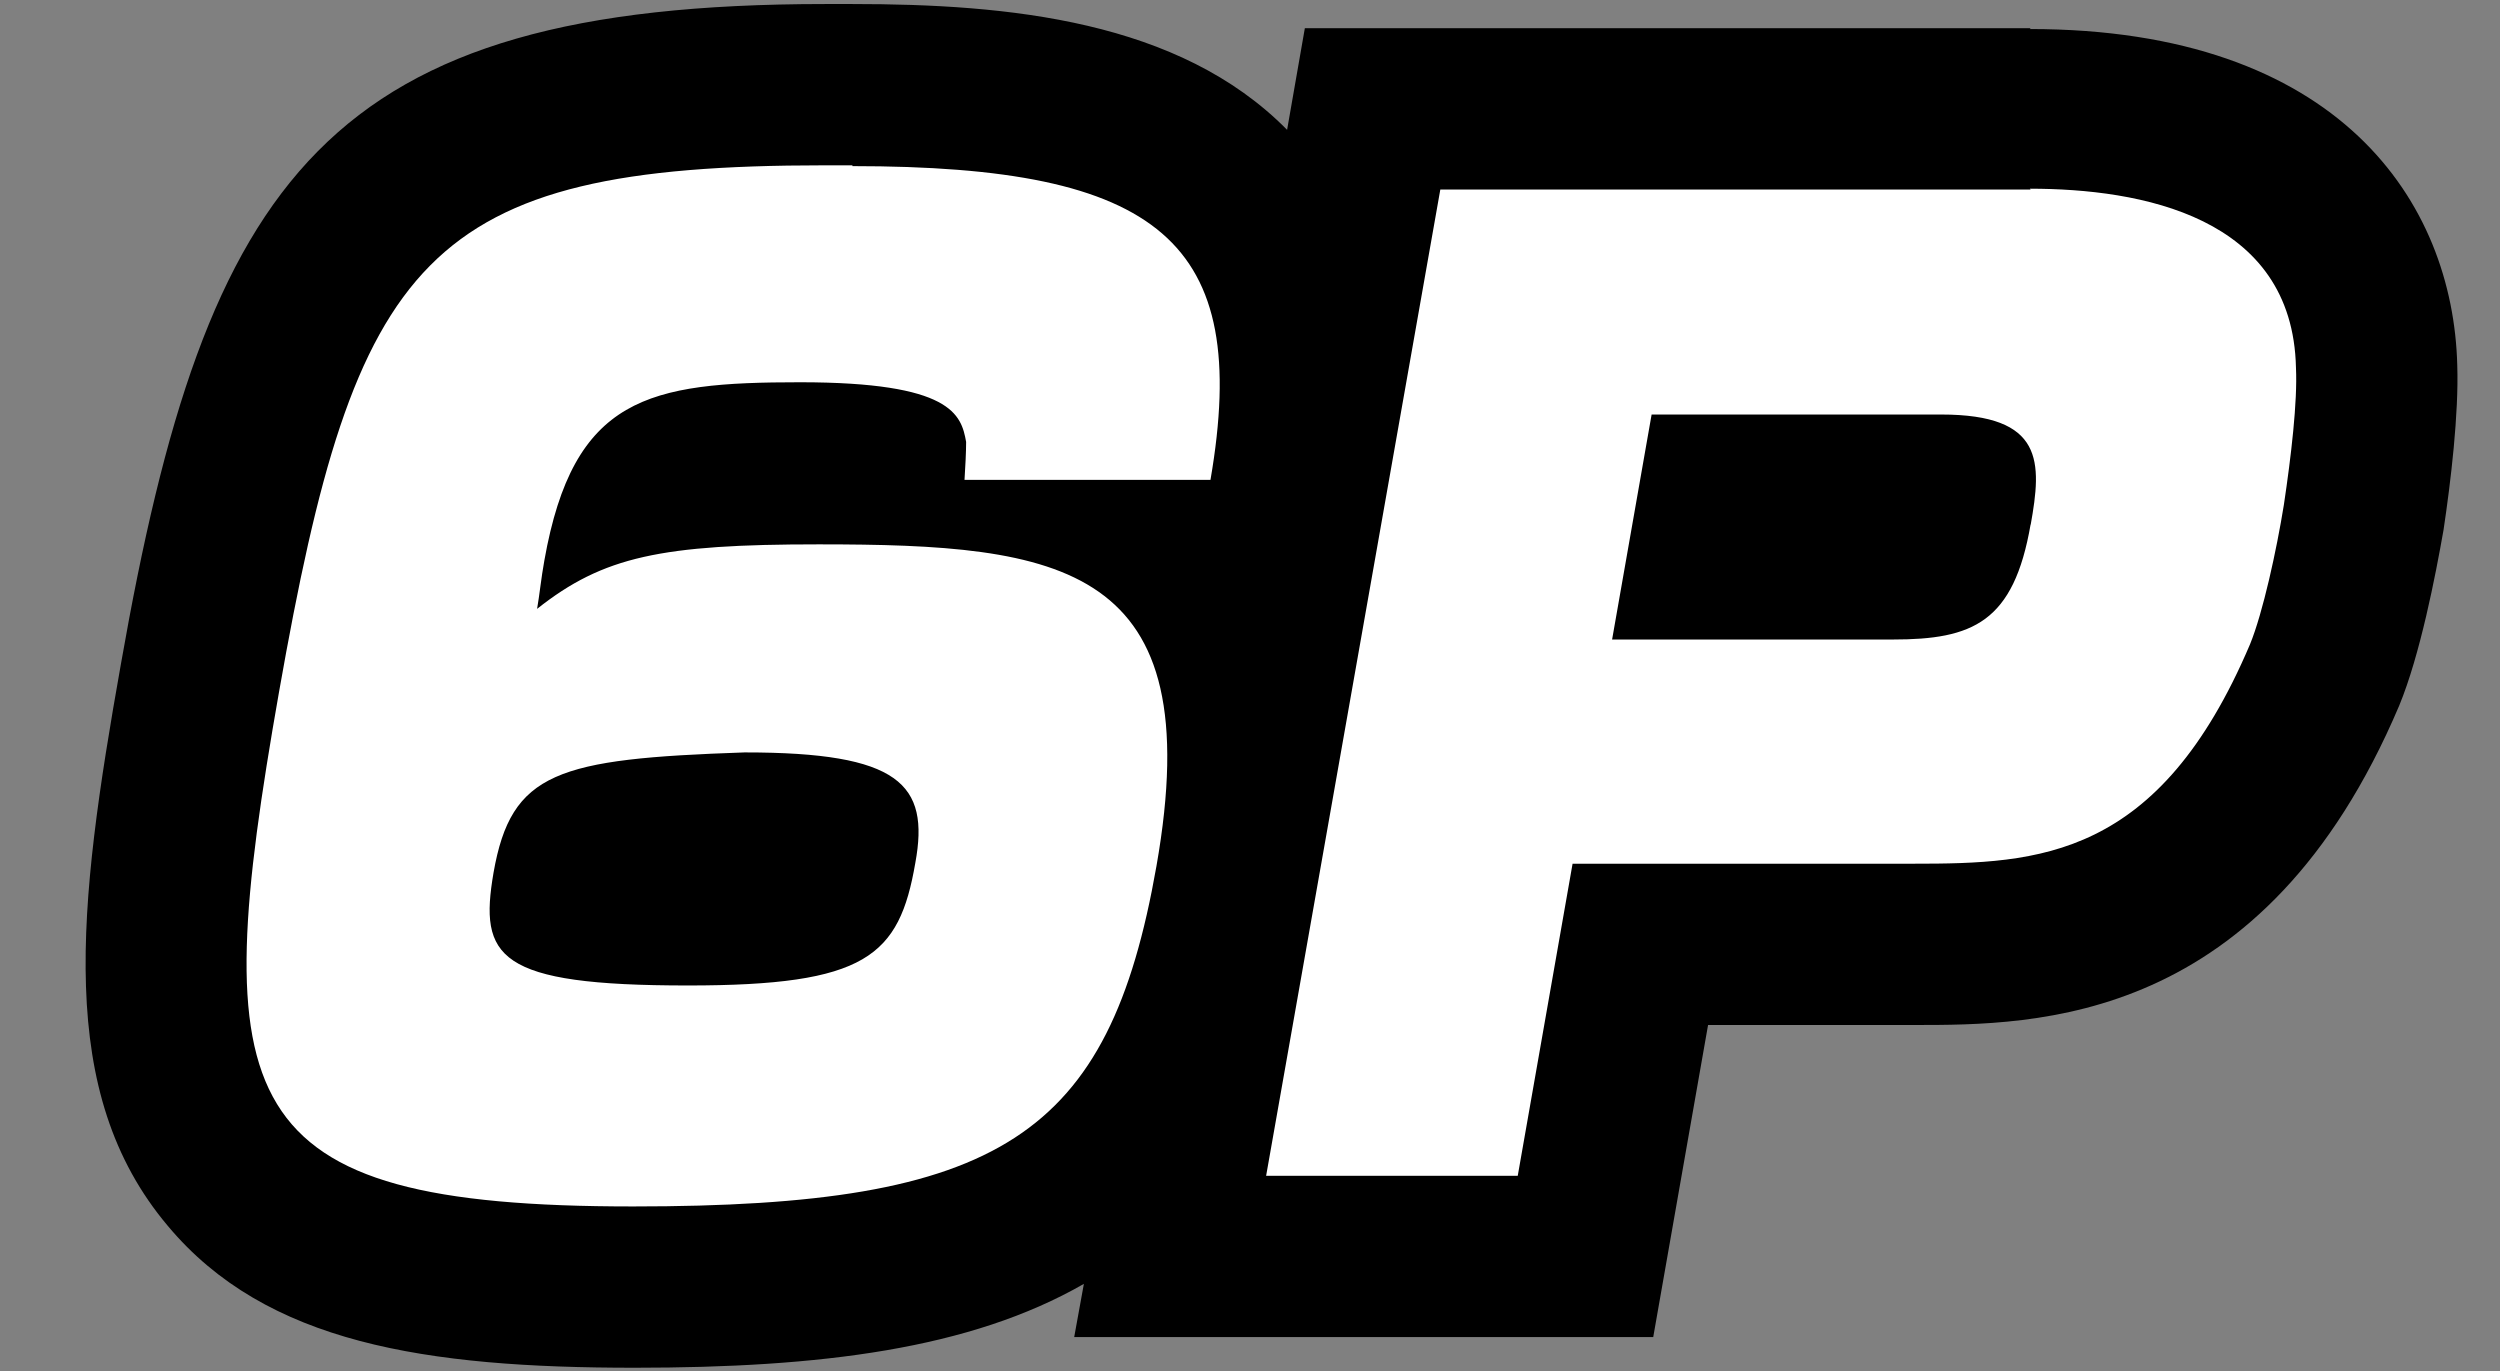 <?xml version="1.0" encoding="UTF-8"?><svg id="_レイヤー_1" xmlns="http://www.w3.org/2000/svg" viewBox="0 0 31 17"><rect x="0" y="0" width="31" height="17" fill="#808080" stroke="none"/><defs><style>.cls-1{fill:#000;}.cls-1,.cls-2{stroke-width:0px;}.cls-2{fill:#fff;}</style></defs><path class="cls-1" d="M25.18.35h-9l-.22,1.26C14.62.25,12.5.05,10.57.05h-.34C4.04.05,2.56,2.19,1.5,8.23c-.54,3.04-.81,5.32.58,6.97,1.22,1.46,3.2,1.76,5.79,1.76,2.3,0,4.16-.23,5.57-1.04l-.12.66h7.18l.68-3.87h2.55c1.52,0,4.34,0,6.02-3.96.26-.63.45-1.61.55-2.18.09-.6.19-1.44.17-2.04-.05-2.02-1.46-4.17-5.3-4.17Z"/><path class="cls-2" d="M10.57,2.05h-.35c-4.97,0-5.81,1.14-6.76,6.53-.9,5.12-.63,6.38,4.39,6.38,4.55,0,5.9-.86,6.49-4.22.66-3.75-1.17-3.99-4.19-3.99-1.95,0-2.67.15-3.49.8.03-.17.05-.38.09-.6.36-2.03,1.29-2.21,3.17-2.21s2,.4,2.06.74c0,.12-.01.32-.02.47h3.05c.51-2.96-.63-3.89-4.44-3.89ZM9.24,9.33c1.91,0,2.29.39,2.11,1.37-.2,1.16-.61,1.52-2.82,1.52-2.37,0-2.59-.35-2.41-1.4.22-1.25.79-1.41,3.11-1.49ZM25.18,2.35h-7.32l-2.16,12.23h3.12l.68-3.87h4.23c1.55,0,3.04-.06,4.17-2.72.16-.39.33-1.17.42-1.73.09-.6.17-1.28.15-1.7-.04-1.88-1.93-2.22-3.3-2.22ZM25.18,6.5c-.21,1.22-.72,1.43-1.71,1.43h-3.48l.49-2.79h3.59c1.28,0,1.25.59,1.11,1.37Z"/></svg>